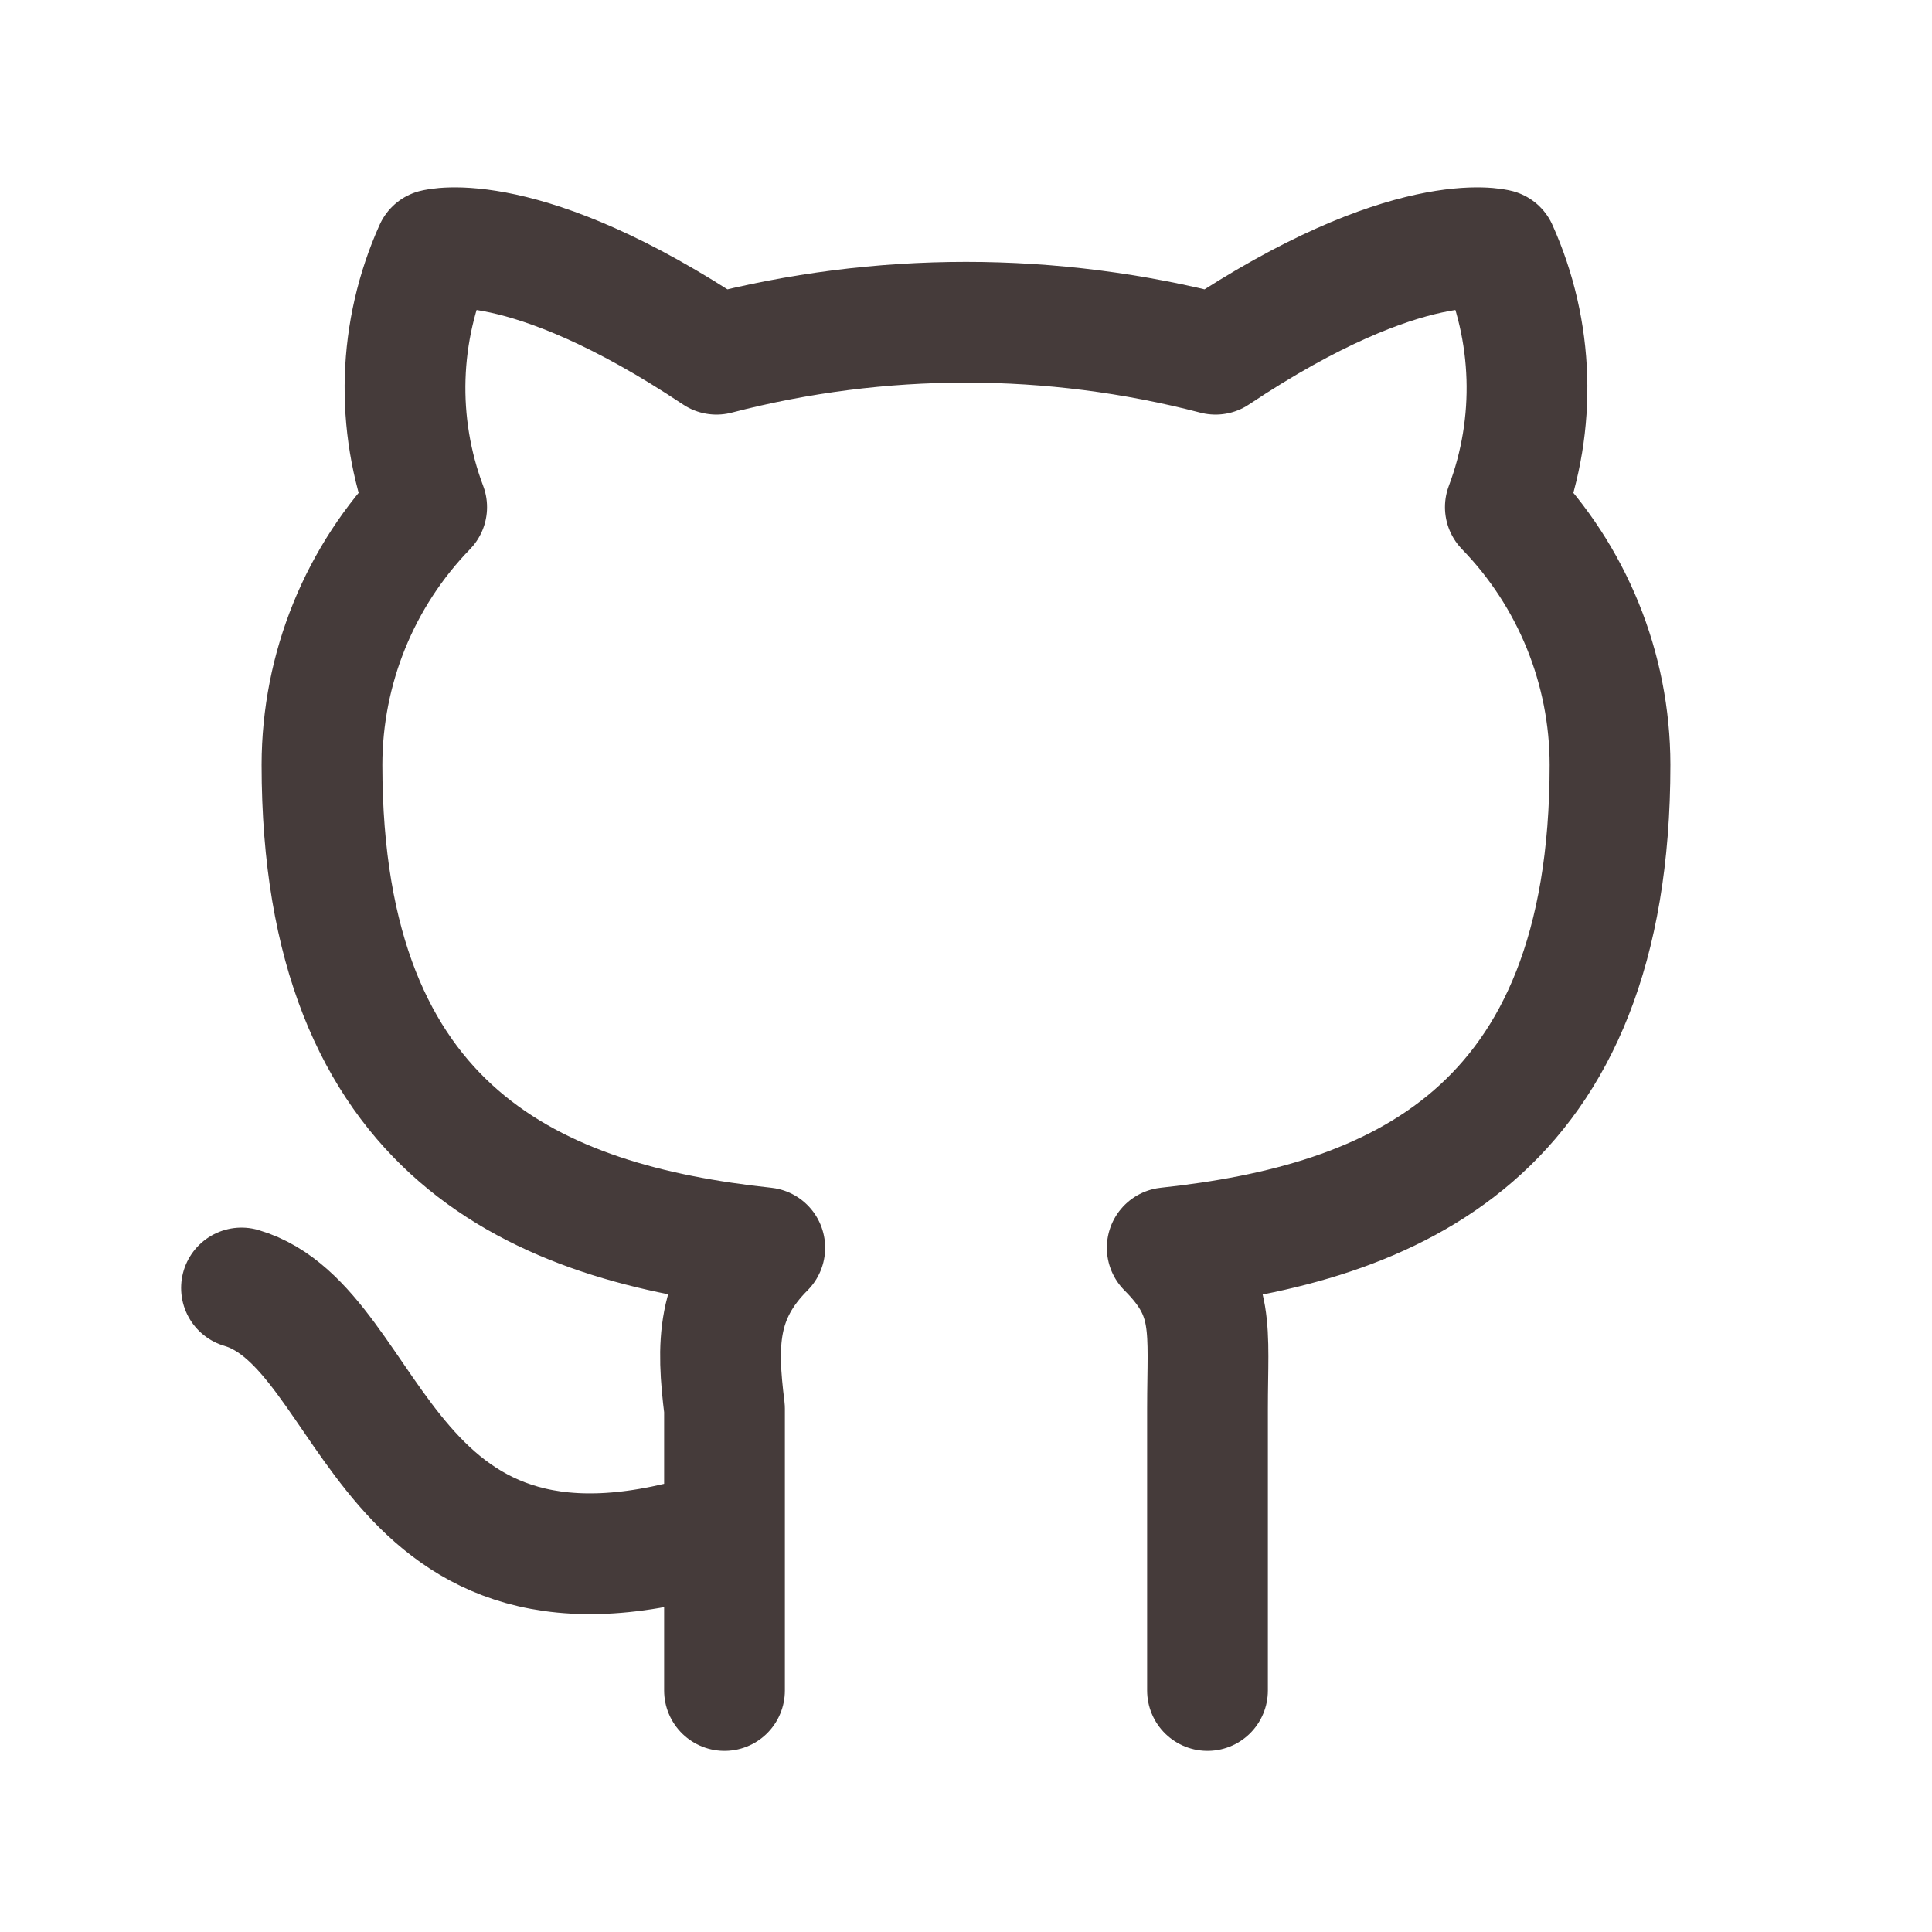 <svg width="32" height="32" viewBox="0 0 32 32" fill="none" xmlns="http://www.w3.org/2000/svg">
    <g clip-path="url(#clip0_24_93)">
        <path d="M12 25.333C6.267 27.2 6.267 22 4 21.333M20 28V23.333C20 22 20.133 21.467 19.333 20.667C23.067 20.267 26.667 18.8 26.667 12.667C26.665 11.073 26.043 9.543 24.933 8.4C25.454 7.016 25.406 5.482 24.8 4.133C24.8 4.133 23.333 3.733 20.133 5.867C17.423 5.161 14.577 5.161 11.867 5.867C8.667 3.733 7.2 4.133 7.2 4.133C6.594 5.482 6.546 7.016 7.067 8.4C5.957 9.543 5.335 11.073 5.333 12.667C5.333 18.8 8.933 20.267 12.667 20.667C11.867 21.467 11.867 22.267 12 23.333V28" stroke="#453B3A" stroke-width="2" stroke-linecap="round" stroke-linejoin="round"/>
    </g>
    <defs>
        <clipPath id="clip0_24_93">
            <rect width="32" height="32" fill="white"/>
        </clipPath>
    </defs>
</svg>
